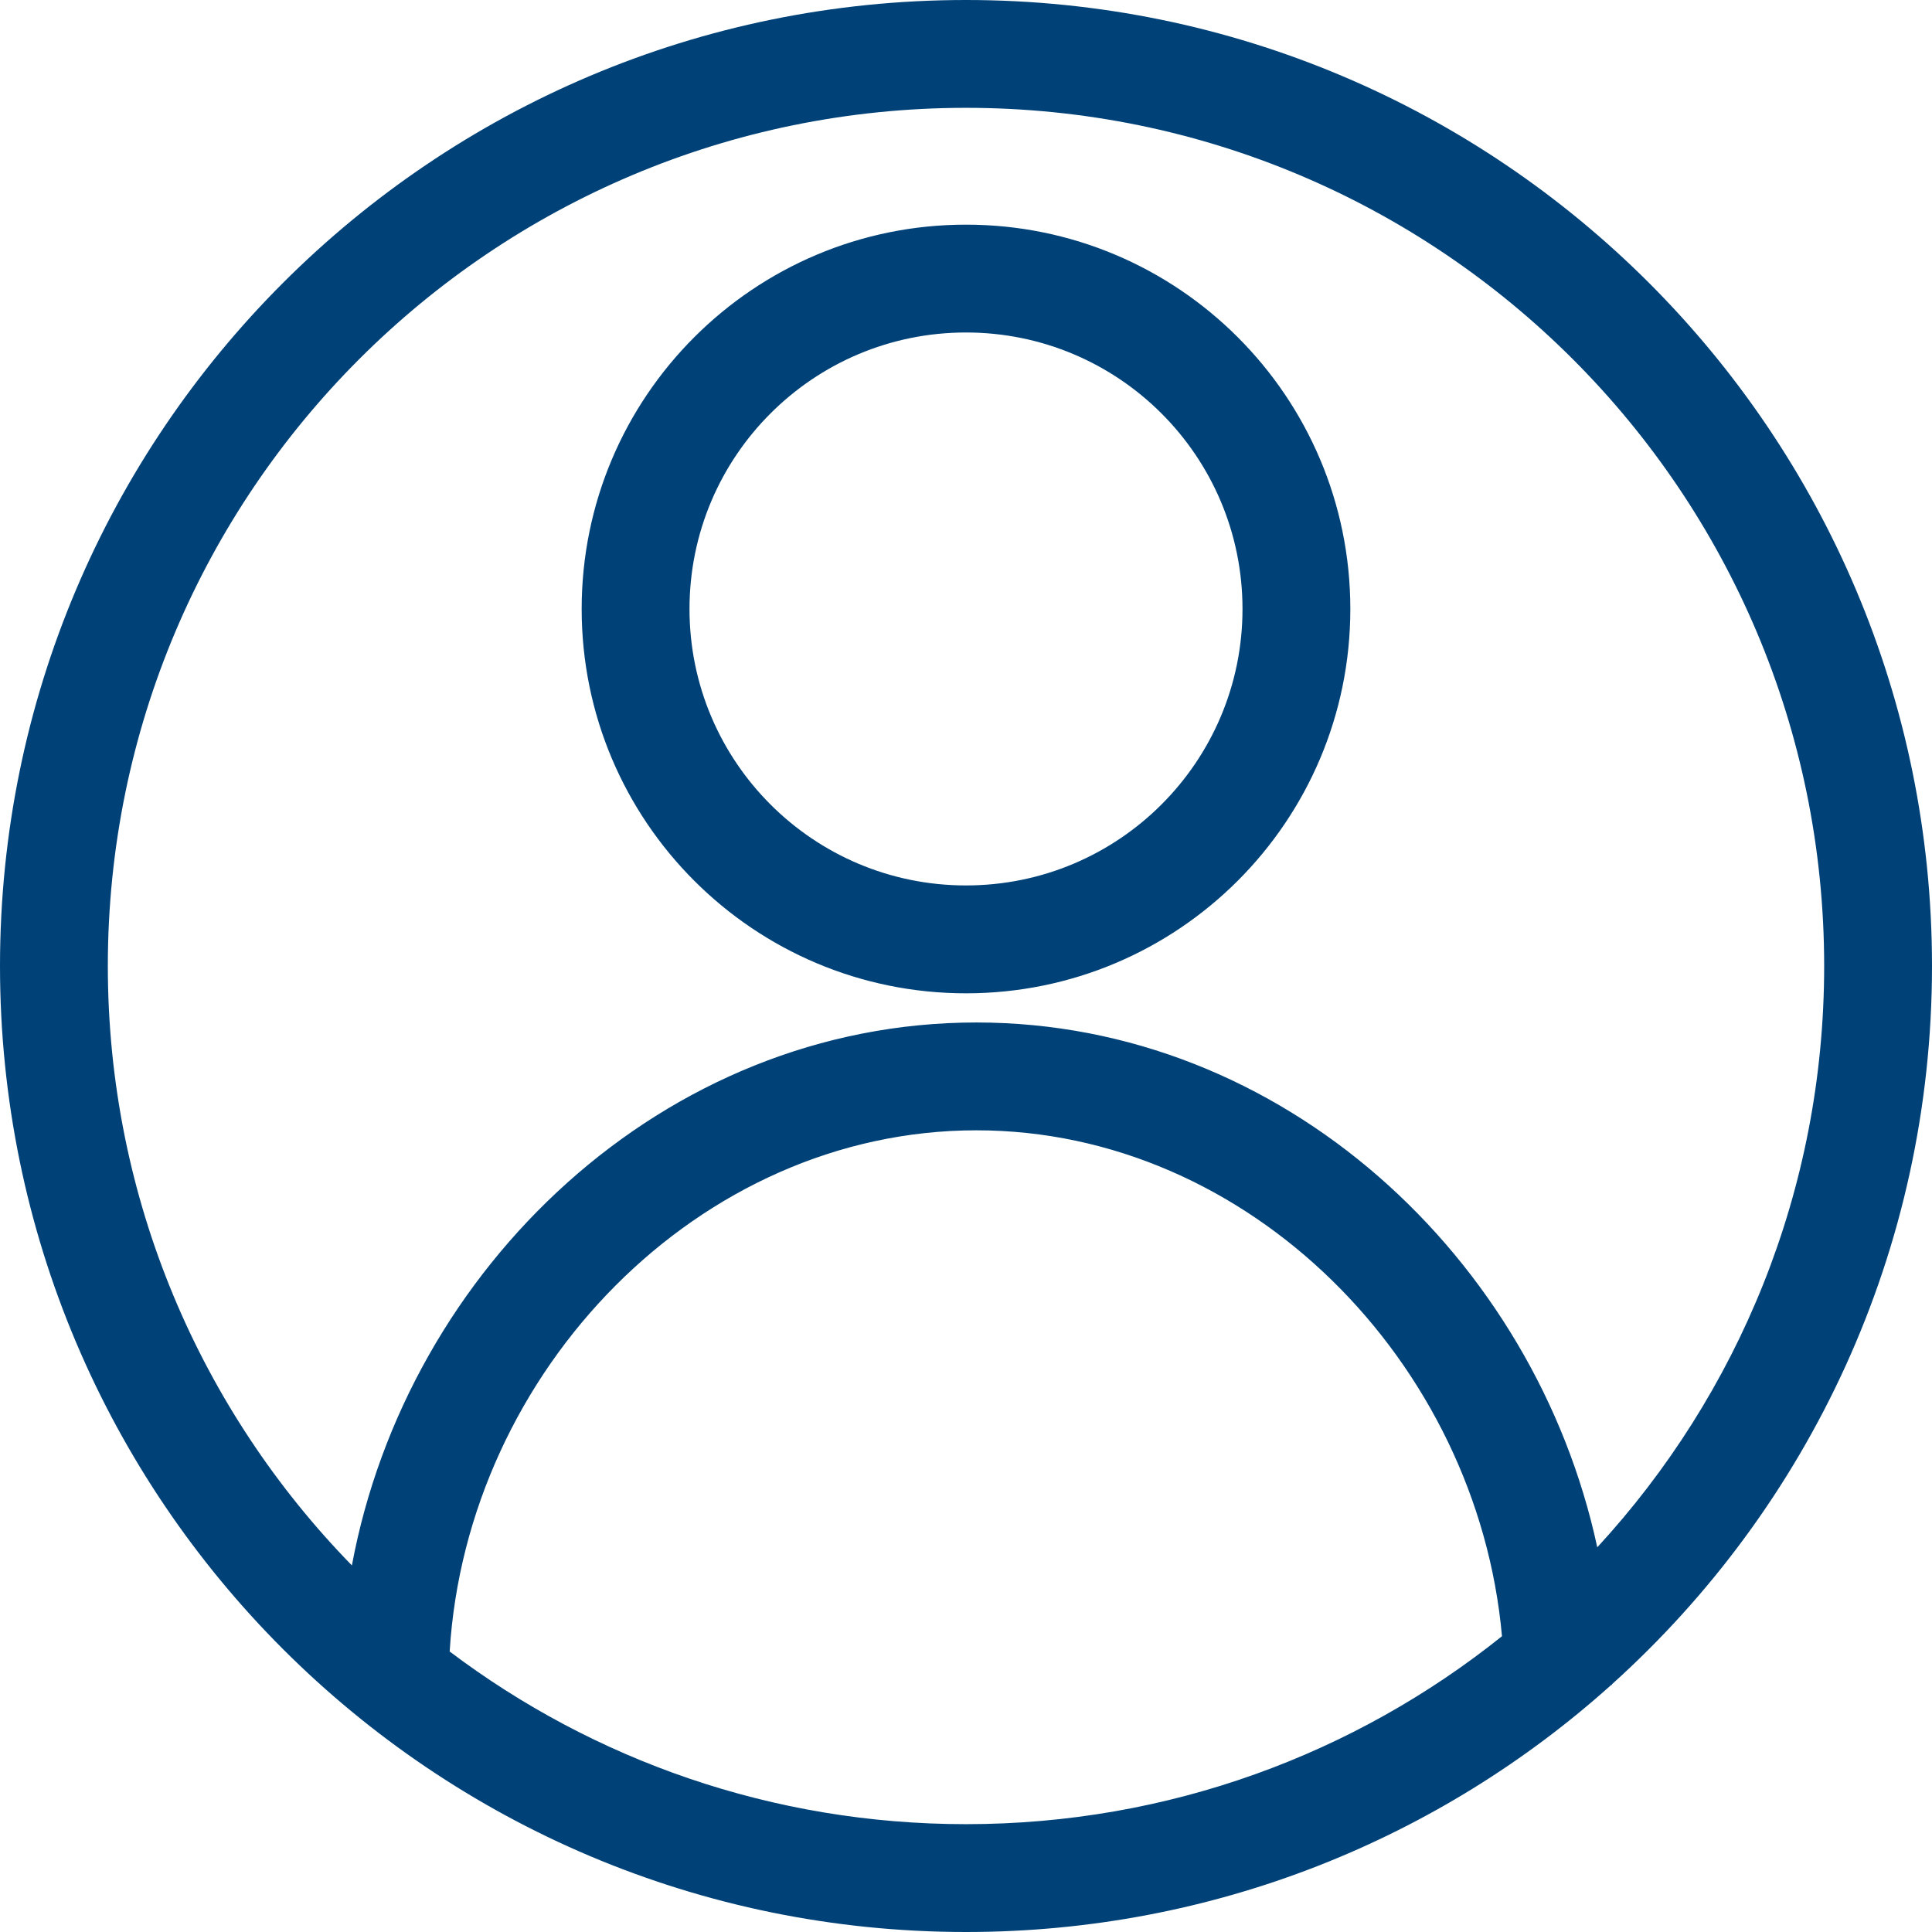 <svg width="43" height="43" viewBox="0 0 43 43" fill="none" xmlns="http://www.w3.org/2000/svg">
<path fill-rule="evenodd" clip-rule="evenodd" d="M33.429 36.417C30.16 39.035 26.013 40.6 21.5 40.6C17.186 40.6 13.206 39.17 10.008 36.757C10.391 30.511 15.556 25.157 21.731 25.157C27.794 25.157 32.884 30.318 33.429 36.417ZM35.55 34.438C34.167 28.005 28.555 22.757 21.731 22.757C14.766 22.757 9.063 28.226 7.832 34.841C4.471 31.398 2.4 26.691 2.4 21.5C2.4 10.951 10.951 2.4 21.5 2.4C32.049 2.4 40.6 10.951 40.6 21.5C40.6 26.491 38.685 31.036 35.55 34.438ZM35.877 37.486C40.25 33.55 43 27.846 43 21.5C43 9.626 33.374 0 21.5 0C9.626 0 0 9.626 0 21.5C0 33.374 9.626 43 21.5 43C27.02 43 32.055 40.92 35.862 37.5H35.877C35.877 37.495 35.877 37.49 35.877 37.486ZM21.5 19.707C24.899 19.707 27.654 16.952 27.654 13.554C27.654 10.155 24.899 7.4 21.5 7.4C18.101 7.4 15.346 10.155 15.346 13.554C15.346 16.952 18.101 19.707 21.5 19.707ZM21.5 22.108C26.224 22.108 30.054 18.278 30.054 13.554C30.054 8.83 26.224 5 21.5 5C16.776 5 12.946 8.83 12.946 13.554C12.946 18.278 16.776 22.108 21.5 22.108Z" fill="#004278"/>
</svg>
